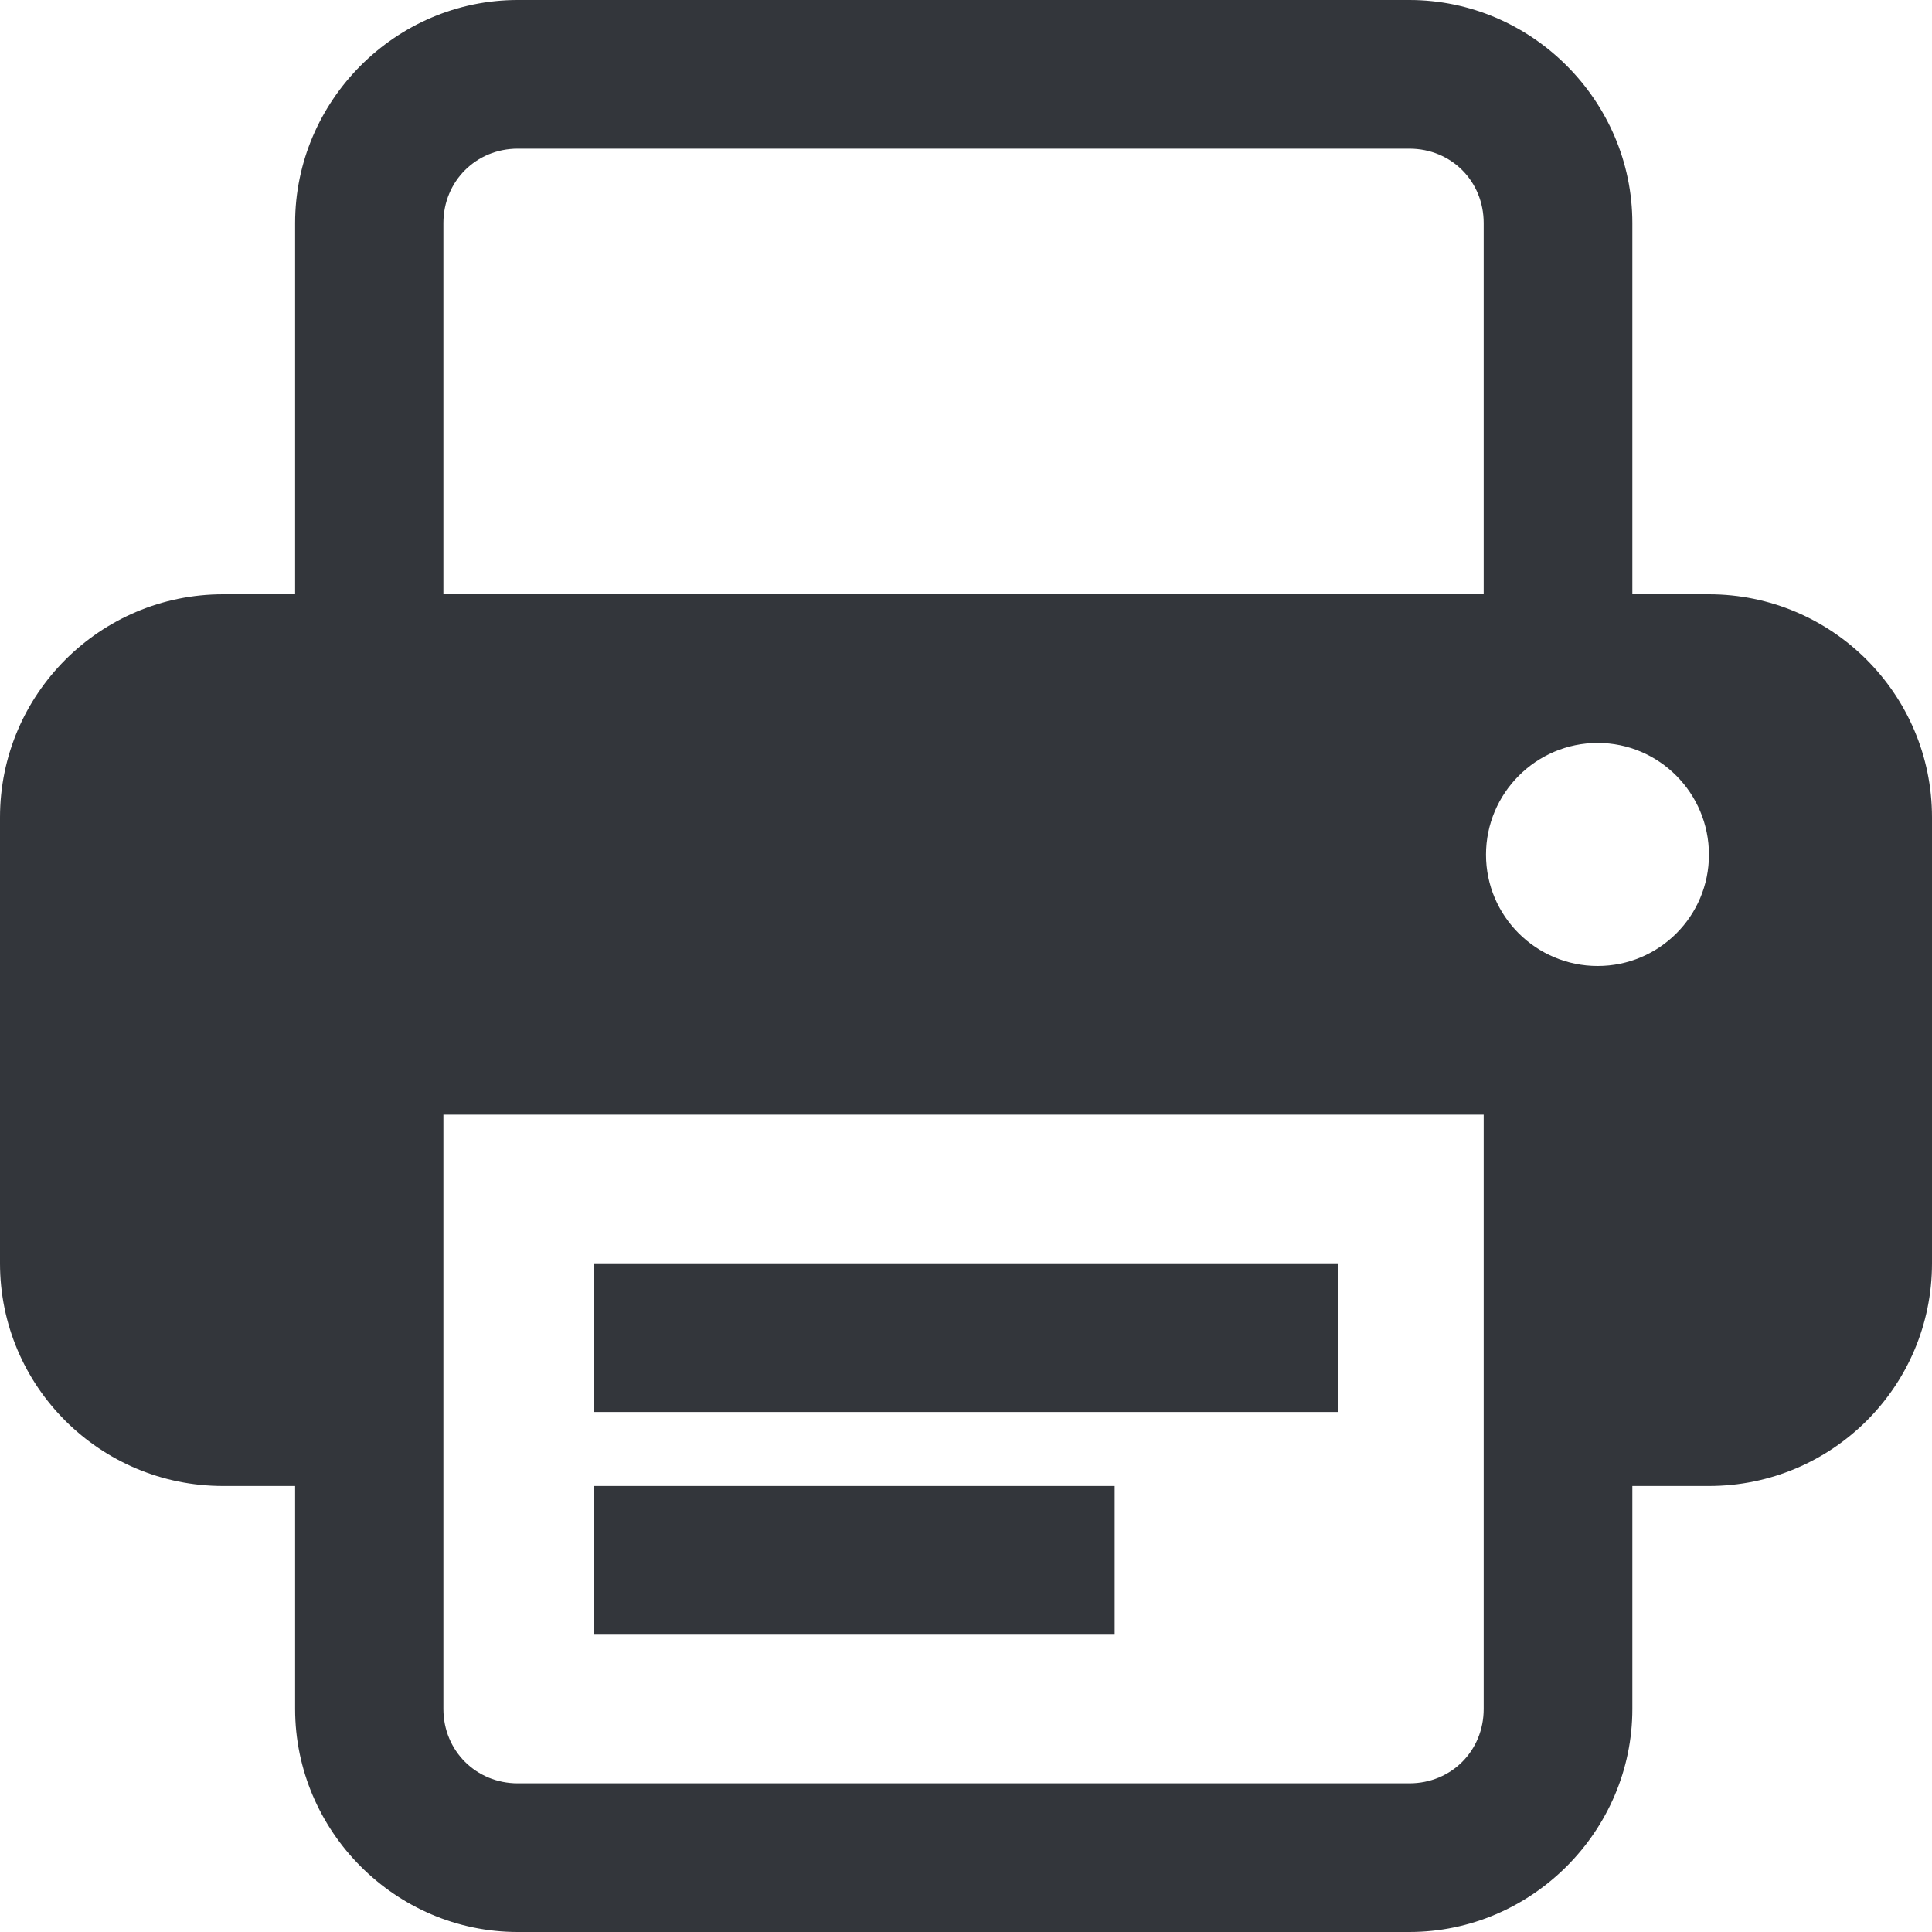 <?xml version="1.0" encoding="UTF-8"?>
<svg xmlns="http://www.w3.org/2000/svg" xmlns:xlink="http://www.w3.org/1999/xlink" width="20pt" height="20pt" viewBox="0 0 20 20" version="1.1">
<g id="surface17830077">
<path style=" stroke:none;fill-rule:nonzero;fill:rgb(20%,21.176%,23.137%);fill-opacity:1;" d="M 5.359 0 C 4.094 0 3.055 1.043 3.055 2.309 L 3.055 6.152 L 2.309 6.152 C 1.035 6.152 0 7.188 0 8.461 L 0 13.078 C 0 14.352 1.035 15.383 2.309 15.383 L 3.055 15.383 L 3.055 17.691 C 3.055 18.957 4.094 20 5.359 20 L 14.59 20 C 15.855 20 16.898 18.957 16.898 17.691 L 16.898 15.383 L 17.691 15.383 C 18.965 15.383 20 14.352 20 13.078 L 20 8.461 C 20 7.188 18.965 6.152 17.691 6.152 L 16.898 6.152 L 16.898 2.309 C 16.898 1.043 15.855 0 14.59 0 Z M 5.359 1.539 L 14.59 1.539 C 15.023 1.539 15.359 1.875 15.359 2.309 L 15.359 6.152 L 4.59 6.152 L 4.59 2.309 C 4.59 1.875 4.93 1.539 5.359 1.539 Z M 16.539 7.691 C 17.176 7.691 17.691 8.211 17.691 8.848 C 17.691 9.484 17.176 10 16.539 10 C 15.902 10 15.383 9.484 15.383 8.848 C 15.383 8.211 15.902 7.691 16.539 7.691 Z M 4.59 11.539 L 15.359 11.539 L 15.359 17.691 C 15.359 18.125 15.023 18.461 14.59 18.461 L 5.359 18.461 C 4.93 18.461 4.59 18.125 4.59 17.691 Z M 6.152 13.078 L 6.152 14.617 L 13.848 14.617 L 13.848 13.078 Z M 6.152 15.383 L 6.152 16.922 L 11.539 16.922 L 11.539 15.383 Z M 6.152 15.383 "/>
</g>
</svg>
